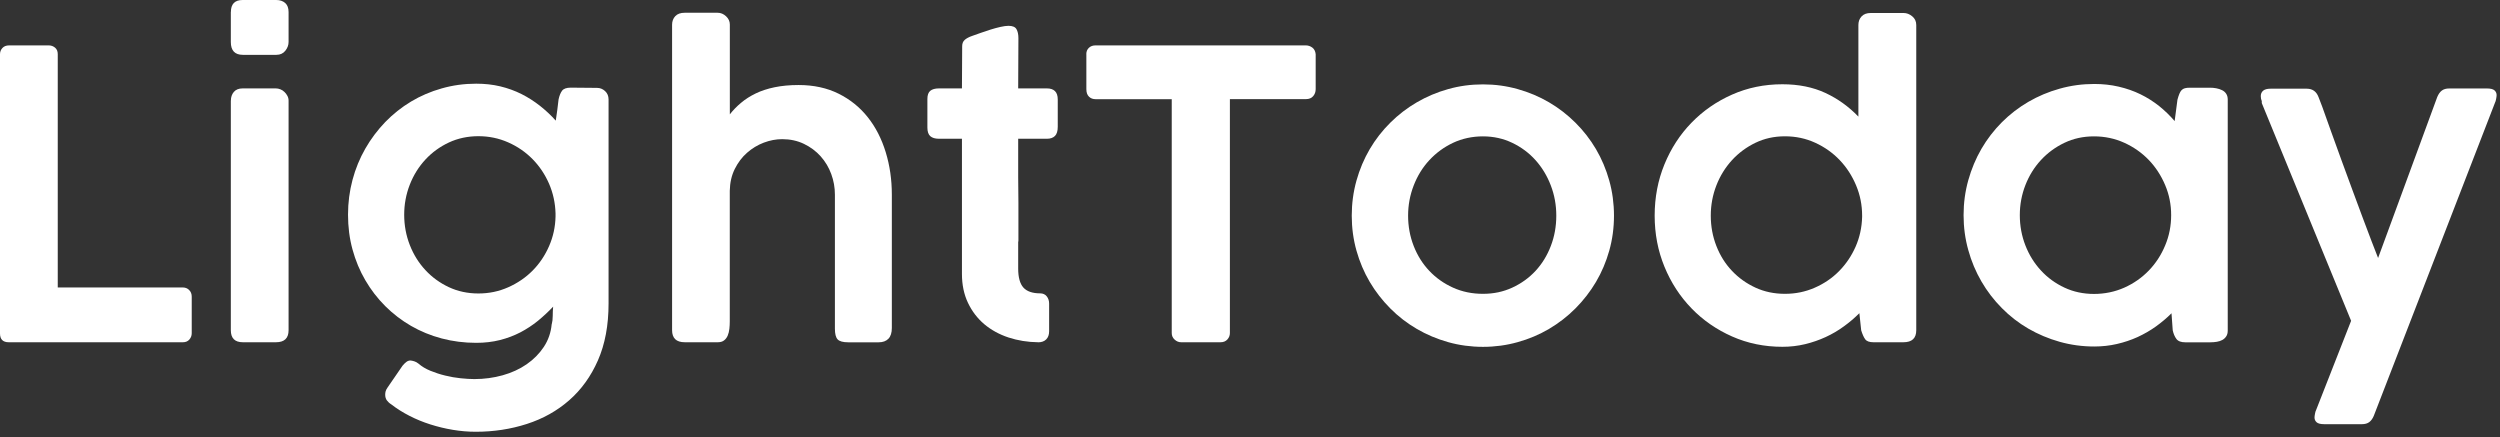 <?xml version="1.0" encoding="UTF-8"?>
<svg width="429px" height="75px" viewBox="0 0 429 75" version="1.1" xmlns="http://www.w3.org/2000/svg" xmlns:xlink="http://www.w3.org/1999/xlink">
    <rect x="0" y="0" width="429" height="75" fill="#333333" stroke="none"/>
    <title>lighttoday-logo-white</title>
    <g id="Page-1" stroke="none" stroke-width="1" fill="none" fill-rule="evenodd">
        <g id="lighttoday-logo-white" transform="translate(-0, 0)" fill="#FFFFFF" fill-rule="nonzero">
            <path d="M0,9.3 C0,8.89 0.14,8.53 0.41,8.24 C0.68,7.94 1.07,7.79 1.57,7.79 L8.37,7.79 C8.78,7.79 9.14,7.92 9.45,8.18 C9.76,8.44 9.91,8.81 9.91,9.29 L9.91,49.33 L31.39,49.33 C31.8,49.33 32.16,49.47 32.45,49.76 C32.75,50.05 32.9,50.43 32.9,50.91 L32.9,57.19 C32.9,57.6 32.76,57.96 32.49,58.27 C32.22,58.58 31.85,58.73 31.39,58.73 L1.5,58.73 C0.5,58.73 0,58.23 0,57.22 L0,9.3 Z" id="Path"></path>
            <path d="M39.62,2.07 C39.62,0.69 40.29,0 41.64,0 L47.4,0 C48.04,0 48.55,0.17 48.94,0.52 C49.33,0.86 49.52,1.38 49.52,2.07 L49.52,7.2 C49.52,7.73 49.34,8.23 48.97,8.7 C48.6,9.17 48.09,9.41 47.43,9.41 L41.67,9.41 C40.3,9.41 39.61,8.68 39.61,7.21 L39.61,2.07 L39.62,2.07 Z M39.62,17.26 C39.62,16.67 39.79,16.17 40.13,15.77 C40.47,15.37 40.98,15.17 41.64,15.17 L47.33,15.17 C47.58,15.17 47.84,15.22 48.1,15.32 C48.36,15.42 48.6,15.57 48.8,15.77 C49.01,15.96 49.18,16.19 49.31,16.44 C49.45,16.69 49.52,16.97 49.52,17.26 L49.52,56.67 C49.52,58.04 48.8,58.73 47.36,58.73 L41.67,58.73 C40.3,58.73 39.61,58.04 39.61,56.67 L39.61,17.25 L39.62,17.26 Z" id="Shape"></path>
            <path d="M94.68,55.64 C94.79,55.23 94.85,54.74 94.85,54.18 C94.85,53.62 94.87,53.1 94.92,52.62 C94.1,53.49 93.22,54.3 92.3,55.06 C91.37,55.81 90.37,56.47 89.3,57.03 C88.22,57.59 87.06,58.03 85.8,58.35 C84.54,58.67 83.18,58.83 81.72,58.83 C79.66,58.83 77.69,58.58 75.8,58.08 C73.91,57.58 72.16,56.86 70.53,55.92 C68.91,54.98 67.43,53.85 66.1,52.52 C64.77,51.19 63.64,49.72 62.69,48.09 C61.74,46.47 61.01,44.71 60.49,42.81 C59.97,40.91 59.72,38.92 59.72,36.84 C59.72,34.76 59.98,32.79 60.49,30.87 C61,28.95 61.74,27.16 62.69,25.5 C63.64,23.84 64.78,22.33 66.1,20.95 C67.43,19.58 68.9,18.41 70.53,17.43 C72.15,16.46 73.91,15.7 75.8,15.17 C77.69,14.63 79.66,14.36 81.72,14.36 C83.18,14.36 84.56,14.51 85.85,14.82 C87.14,15.13 88.35,15.57 89.49,16.14 C90.62,16.71 91.68,17.39 92.66,18.16 C93.64,18.94 94.55,19.78 95.37,20.7 C95.46,20.08 95.55,19.48 95.63,18.88 C95.71,18.28 95.78,17.68 95.85,17.06 C95.99,16.42 96.19,15.92 96.45,15.57 C96.71,15.22 97.21,15.04 97.94,15.04 C98.67,15.04 99.44,15.04 100.19,15.06 C100.93,15.07 101.68,15.08 102.44,15.08 C102.97,15.08 103.43,15.26 103.83,15.63 C104.23,16 104.43,16.48 104.43,17.07 L104.43,52.07 C104.43,55.82 103.82,59.07 102.61,61.83 C101.4,64.59 99.75,66.87 97.67,68.69 C95.59,70.51 93.17,71.86 90.41,72.75 C87.65,73.64 84.73,74.09 81.64,74.09 C80.34,74.09 79.03,73.98 77.71,73.76 C76.39,73.54 75.11,73.23 73.85,72.83 C72.59,72.43 71.39,71.94 70.25,71.35 C69.11,70.77 68.07,70.11 67.13,69.38 C66.83,69.2 66.59,68.97 66.39,68.71 C66.2,68.45 66.1,68.12 66.1,67.73 C66.1,67.55 66.12,67.36 66.17,67.16 C66.22,66.97 66.33,66.74 66.51,66.49 L69.08,62.75 C69.33,62.45 69.56,62.23 69.77,62.08 C69.98,61.93 70.2,61.86 70.46,61.86 C70.64,61.88 70.85,61.93 71.09,62 C71.33,62.07 71.58,62.21 71.83,62.41 C72.38,62.89 73.06,63.3 73.87,63.63 C74.68,63.96 75.53,64.24 76.41,64.45 C77.29,64.67 78.17,64.82 79.05,64.91 C79.93,65 80.71,65.05 81.4,65.05 C83.09,65.05 84.71,64.83 86.25,64.4 C87.79,63.97 89.17,63.34 90.37,62.51 C91.57,61.68 92.55,60.69 93.32,59.53 C94.09,58.36 94.54,57.06 94.67,55.62 L94.68,55.64 Z M69.36,36.84 C69.36,38.67 69.68,40.4 70.32,42.04 C70.96,43.68 71.85,45.11 73,46.35 C74.14,47.58 75.49,48.56 77.03,49.28 C78.57,50 80.26,50.36 82.09,50.36 C83.92,50.36 85.6,50.01 87.2,49.3 C88.8,48.59 90.2,47.64 91.39,46.44 C92.58,45.24 93.52,43.84 94.22,42.24 C94.92,40.64 95.29,38.95 95.33,37.16 L95.33,36.61 C95.28,34.83 94.91,33.13 94.22,31.53 C93.52,29.93 92.58,28.52 91.39,27.31 C90.2,26.1 88.81,25.14 87.2,24.43 C85.6,23.72 83.89,23.37 82.09,23.37 C80.29,23.37 78.57,23.73 77.03,24.45 C75.49,25.17 74.14,26.15 73,27.38 C71.86,28.61 70.96,30.05 70.32,31.69 C69.68,33.33 69.36,35.05 69.36,36.85 L69.36,36.84 Z" id="Shape"></path>
            <path d="M125.21,19.66 C125.78,18.93 126.43,18.25 127.17,17.64 C127.9,17.02 128.74,16.49 129.69,16.03 C130.64,15.57 131.72,15.22 132.93,14.97 C134.14,14.72 135.51,14.59 137.05,14.59 C139.63,14.59 141.92,15.09 143.91,16.08 C145.9,17.07 147.57,18.42 148.92,20.13 C150.27,21.83 151.29,23.83 151.99,26.12 C152.69,28.41 153.04,30.83 153.04,33.39 L153.04,56.27 C153.04,57.09 152.85,57.71 152.46,58.12 C152.07,58.53 151.51,58.74 150.78,58.74 L145.57,58.74 C144.65,58.74 144.04,58.57 143.73,58.23 C143.42,57.89 143.27,57.28 143.27,56.41 L143.27,33.39 C143.27,32.18 143.06,31 142.64,29.86 C142.22,28.72 141.61,27.7 140.82,26.82 C140.03,25.94 139.08,25.23 137.96,24.69 C136.84,24.15 135.59,23.88 134.22,23.88 C133.17,23.88 132.12,24.08 131.06,24.48 C130.01,24.88 129.05,25.46 128.2,26.21 C127.34,26.96 126.64,27.89 126.09,28.99 C125.54,30.09 125.26,31.33 125.23,32.73 L125.23,55.13 C125.23,55.56 125.21,56 125.16,56.43 C125.11,56.86 125.02,57.25 124.87,57.6 C124.72,57.94 124.51,58.22 124.24,58.42 C123.97,58.63 123.61,58.73 123.18,58.73 L117.52,58.73 C116.77,58.73 116.21,58.55 115.86,58.2 C115.51,57.85 115.33,57.34 115.33,56.67 L115.33,4.25 C115.33,3.66 115.51,3.16 115.88,2.77 C116.25,2.38 116.78,2.19 117.49,2.19 L123.15,2.19 C123.68,2.19 124.16,2.39 124.59,2.79 C125.02,3.19 125.24,3.66 125.24,4.21 L125.24,19.65 L125.21,19.66 Z" id="Path"></path>
            <path d="M178.14,58.73 C176.33,58.71 174.64,58.43 173.05,57.91 C171.46,57.38 170.08,56.62 168.9,55.63 C167.72,54.63 166.79,53.41 166.1,51.96 C165.41,50.51 165.07,48.85 165.07,47 L165.07,23.81 L161.13,23.81 C160.47,23.81 159.97,23.66 159.64,23.37 C159.31,23.08 159.14,22.58 159.14,21.9 L159.14,16.98 C159.14,16.32 159.31,15.85 159.64,15.58 C159.97,15.31 160.47,15.17 161.13,15.17 L165.07,15.17 C165.07,13.96 165.07,12.75 165.09,11.55 C165.1,10.35 165.11,9.14 165.11,7.93 C165.11,7.47 165.25,7.11 165.54,6.85 C165.83,6.59 166.27,6.35 166.86,6.15 C167.25,6.01 167.72,5.85 168.27,5.65 C168.82,5.46 169.38,5.27 169.97,5.08 C170.55,4.9 171.12,4.74 171.67,4.62 C172.22,4.5 172.68,4.43 173.04,4.43 C173.75,4.43 174.21,4.62 174.43,5.01 C174.65,5.4 174.76,5.91 174.76,6.55 C174.76,7.99 174.76,9.43 174.74,10.86 C174.73,12.29 174.72,13.72 174.72,15.17 L179.66,15.17 C180.25,15.17 180.71,15.32 181.03,15.63 C181.35,15.94 181.51,16.42 181.51,17.08 L181.51,21.76 C181.51,22.49 181.35,23.01 181.03,23.33 C180.71,23.65 180.25,23.81 179.66,23.81 L174.72,23.81 L174.72,30.32 C174.72,31.11 174.72,31.85 174.74,32.54 C174.75,33.23 174.76,33.97 174.76,34.77 L174.76,41.3 C174.76,41.3 174.76,41.39 174.74,41.44 C174.73,41.49 174.72,41.53 174.72,41.58 L174.72,46.08 C174.72,47.59 175.02,48.68 175.61,49.34 C176.2,50 177.17,50.34 178.49,50.34 C178.97,50.34 179.35,50.51 179.62,50.85 C179.89,51.19 180.03,51.6 180.03,52.08 L180.03,56.85 C180.03,57.44 179.86,57.91 179.53,58.24 C179.2,58.57 178.74,58.74 178.14,58.74 L178.14,58.73 Z" id="Path"></path>
            <path d="M186.41,9.3 C186.41,8.84 186.56,8.48 186.86,8.2 C187.16,7.92 187.53,7.79 187.99,7.79 L224.08,7.79 C224.49,7.79 224.86,7.92 225.2,8.17 C225.53,8.42 225.72,8.8 225.77,9.3 L225.77,15.3 C225.77,15.76 225.63,16.16 225.34,16.5 C225.05,16.84 224.64,17.01 224.09,17.01 L211.05,17.01 L211.05,57.15 C211.05,57.56 210.91,57.93 210.62,58.25 C210.33,58.57 209.94,58.73 209.44,58.73 L202.68,58.73 C202.27,58.73 201.9,58.58 201.57,58.28 C201.24,57.98 201.07,57.61 201.07,57.15 L201.07,17.02 L188,17.02 C187.54,17.02 187.17,16.88 186.87,16.59 C186.57,16.3 186.42,15.88 186.42,15.3 L186.42,9.3 L186.41,9.3 Z" id="Path"></path>
            <path d="M231.96,37.01 C231.96,34.93 232.23,32.92 232.77,30.99 C233.31,29.06 234.07,27.26 235.05,25.59 C236.03,23.92 237.21,22.41 238.58,21.05 C239.95,19.69 241.47,18.52 243.14,17.55 C244.81,16.58 246.6,15.82 248.5,15.29 C250.41,14.75 252.4,14.48 254.48,14.48 C256.56,14.48 258.52,14.75 260.44,15.29 C262.36,15.83 264.15,16.58 265.8,17.55 C267.46,18.52 268.97,19.69 270.34,21.05 C271.71,22.41 272.89,23.93 273.87,25.59 C274.85,27.26 275.61,29.06 276.15,30.99 C276.69,32.92 276.96,34.93 276.96,37.01 C276.96,39.09 276.69,41.09 276.15,43.01 C275.61,44.93 274.85,46.72 273.87,48.38 C272.89,50.04 271.71,51.55 270.34,52.93 C268.97,54.31 267.45,55.47 265.8,56.45 C264.14,57.42 262.36,58.18 260.44,58.71 C258.52,59.25 256.53,59.52 254.48,59.52 C252.43,59.52 250.41,59.25 248.5,58.71 C246.59,58.17 244.8,57.42 243.14,56.45 C241.47,55.48 239.95,54.31 238.58,52.93 C237.21,51.55 236.03,50.04 235.05,48.38 C234.07,46.72 233.31,44.93 232.77,43.01 C232.23,41.09 231.96,39.09 231.96,37.01 L231.96,37.01 Z M241.63,37.01 C241.63,38.84 241.95,40.57 242.59,42.21 C243.23,43.85 244.12,45.27 245.27,46.48 C246.41,47.69 247.77,48.65 249.34,49.36 C250.91,50.07 252.62,50.42 254.47,50.42 C256.32,50.42 257.95,50.07 259.5,49.36 C261.04,48.65 262.38,47.69 263.5,46.48 C264.62,45.27 265.5,43.84 266.12,42.21 C266.75,40.58 267.06,38.84 267.06,37.01 C267.06,35.18 266.75,33.48 266.12,31.83 C265.49,30.18 264.62,28.74 263.5,27.49 C262.38,26.24 261.05,25.25 259.5,24.51 C257.96,23.77 256.28,23.4 254.47,23.4 C252.66,23.4 250.91,23.77 249.34,24.51 C247.77,25.25 246.42,26.25 245.27,27.49 C244.12,28.73 243.23,30.18 242.59,31.83 C241.95,33.48 241.63,35.2 241.63,37.01 L241.63,37.01 Z" id="Shape"></path>
            <path d="M319.06,53.75 C318.26,54.55 317.37,55.31 316.4,56.01 C315.43,56.72 314.39,57.33 313.28,57.84 C312.17,58.35 310.99,58.76 309.75,59.06 C308.5,59.36 307.21,59.51 305.86,59.51 C302.77,59.51 299.9,58.92 297.23,57.74 C294.57,56.56 292.24,54.96 290.27,52.92 C288.29,50.88 286.74,48.5 285.62,45.77 C284.5,43.04 283.94,40.12 283.94,37 C283.94,33.88 284.5,30.93 285.62,28.2 C286.74,25.47 288.29,23.08 290.27,21.05 C292.25,19.01 294.57,17.41 297.23,16.23 C299.89,15.05 302.77,14.46 305.86,14.46 C308.65,14.46 311.11,14.96 313.24,15.95 C315.37,16.94 317.25,18.3 318.9,20.01 L318.9,4.29 C318.9,3.7 319.08,3.2 319.45,2.81 C319.82,2.42 320.34,2.23 321.03,2.23 L326.66,2.23 C327.19,2.23 327.68,2.42 328.14,2.8 C328.6,3.18 328.83,3.67 328.83,4.29 L328.83,56.67 C328.83,58.04 328.1,58.73 326.63,58.73 L321.48,58.73 C320.79,58.73 320.32,58.56 320.07,58.22 C319.82,57.88 319.59,57.36 319.38,56.68 L319.07,53.76 L319.06,53.75 Z M293.57,37.01 C293.57,38.84 293.89,40.57 294.53,42.21 C295.17,43.85 296.06,45.27 297.21,46.48 C298.35,47.69 299.7,48.65 301.24,49.36 C302.78,50.07 304.47,50.42 306.3,50.42 C308.13,50.42 309.81,50.07 311.41,49.37 C313.01,48.67 314.41,47.72 315.59,46.52 C316.77,45.32 317.72,43.92 318.42,42.33 C319.12,40.74 319.49,39.04 319.54,37.24 L319.54,37 C319.54,35.19 319.2,33.47 318.51,31.82 C317.82,30.17 316.89,28.73 315.7,27.48 C314.51,26.23 313.11,25.24 311.5,24.5 C309.89,23.76 308.16,23.39 306.3,23.39 C304.44,23.39 302.78,23.76 301.24,24.5 C299.7,25.24 298.35,26.24 297.21,27.48 C296.07,28.73 295.17,30.17 294.53,31.82 C293.89,33.47 293.57,35.19 293.57,37 L293.57,37.01 Z" id="Shape"></path>
            <path d="M382.28,56.71 C382.28,57.12 382.2,57.46 382.02,57.72 C381.85,57.98 381.63,58.19 381.35,58.34 C381.08,58.49 380.76,58.59 380.41,58.65 C380.06,58.71 379.68,58.74 379.29,58.74 L375,58.74 C374.27,58.74 373.76,58.55 373.47,58.16 C373.18,57.77 372.97,57.28 372.84,56.68 L372.63,53.76 C371.83,54.56 370.94,55.31 369.97,56.01 C369,56.71 367.95,57.31 366.83,57.83 C365.71,58.34 364.52,58.74 363.26,59.03 C362,59.32 360.71,59.46 359.38,59.46 C357.32,59.46 355.34,59.19 353.43,58.65 C351.52,58.11 349.73,57.36 348.06,56.39 C346.39,55.42 344.88,54.25 343.52,52.87 C342.16,51.5 340.99,49.98 340.02,48.31 C339.05,46.64 338.29,44.85 337.76,42.92 C337.22,41 336.95,39 336.95,36.92 C336.95,34.84 337.22,32.84 337.76,30.92 C338.3,29 339.05,27.2 340.02,25.53 C340.99,23.86 342.16,22.35 343.52,20.98 C344.88,19.62 346.4,18.45 348.06,17.48 C349.73,16.51 351.52,15.75 353.43,15.22 C355.34,14.68 357.32,14.41 359.38,14.41 C360.84,14.41 362.24,14.56 363.57,14.87 C364.9,15.18 366.14,15.61 367.29,16.17 C368.44,16.73 369.51,17.41 370.5,18.19 C371.48,18.98 372.37,19.84 373.17,20.78 L373.65,17.11 C373.76,16.7 373.87,16.36 373.98,16.1 C374.08,15.84 374.21,15.63 374.36,15.47 C374.51,15.31 374.7,15.2 374.93,15.14 C375.16,15.08 375.44,15.05 375.79,15.05 L379.22,15.05 C379.59,15.05 379.95,15.08 380.32,15.15 C380.69,15.22 381.02,15.33 381.32,15.48 C381.62,15.63 381.85,15.83 382.02,16.1 C382.19,16.36 382.28,16.69 382.28,17.08 L382.28,56.71 L382.28,56.71 Z M346.6,36.92 C346.6,38.75 346.92,40.48 347.56,42.12 C348.2,43.76 349.09,45.19 350.24,46.43 C351.38,47.67 352.73,48.64 354.27,49.36 C355.81,50.08 357.5,50.44 359.33,50.44 C361.16,50.44 362.91,50.08 364.53,49.36 C366.14,48.64 367.54,47.66 368.73,46.43 C369.92,45.2 370.86,43.76 371.54,42.12 C372.23,40.49 372.57,38.75 372.57,36.92 C372.57,35.09 372.23,33.39 371.54,31.76 C370.85,30.13 369.92,28.69 368.73,27.45 C367.54,26.22 366.14,25.23 364.53,24.5 C362.92,23.77 361.19,23.4 359.33,23.4 C357.47,23.4 355.81,23.77 354.27,24.5 C352.73,25.23 351.38,26.22 350.24,27.45 C349.1,28.68 348.2,30.12 347.56,31.76 C346.92,33.4 346.6,35.12 346.6,36.92 Z" id="Shape"></path>
            <path d="M407.36,71.32 C407.15,71.82 406.89,72.19 406.57,72.43 C406.25,72.67 405.83,72.79 405.3,72.79 L398.85,72.79 C398.21,72.79 397.77,72.68 397.53,72.46 C397.29,72.24 397.17,71.97 397.17,71.65 C397.17,71.49 397.2,71.26 397.26,70.96 C397.32,70.66 397.37,70.49 397.41,70.45 L403.45,55.05 L388.15,17.76 C388.15,17.76 388.14,17.68 388.12,17.66 L388.12,17.35 C388.01,17.1 387.95,16.81 387.95,16.49 C387.95,16.1 388.09,15.79 388.36,15.56 C388.63,15.33 389.06,15.22 389.63,15.22 L395.84,15.22 C396.82,15.22 397.5,15.7 397.86,16.66 L398.48,18.27 C398.94,19.55 399.45,20.99 400.02,22.58 C400.59,24.17 401.19,25.81 401.8,27.5 C402.41,29.19 403.04,30.89 403.67,32.59 C404.3,34.29 404.89,35.89 405.45,37.39 C406.01,38.89 406.52,40.24 406.98,41.44 C407.44,42.64 407.8,43.58 408.08,44.27 L418.23,16.65 C418.44,16.15 418.7,15.78 419.02,15.54 C419.34,15.3 419.76,15.18 420.29,15.18 L426.74,15.18 C427.38,15.18 427.82,15.29 428.06,15.51 C428.3,15.73 428.42,16 428.42,16.32 C428.42,16.48 428.39,16.71 428.33,17.01 C428.27,17.31 428.22,17.48 428.18,17.52 L407.36,71.31 L407.36,71.32 Z" id="Path"></path>
        </g>
    </g>
</svg>